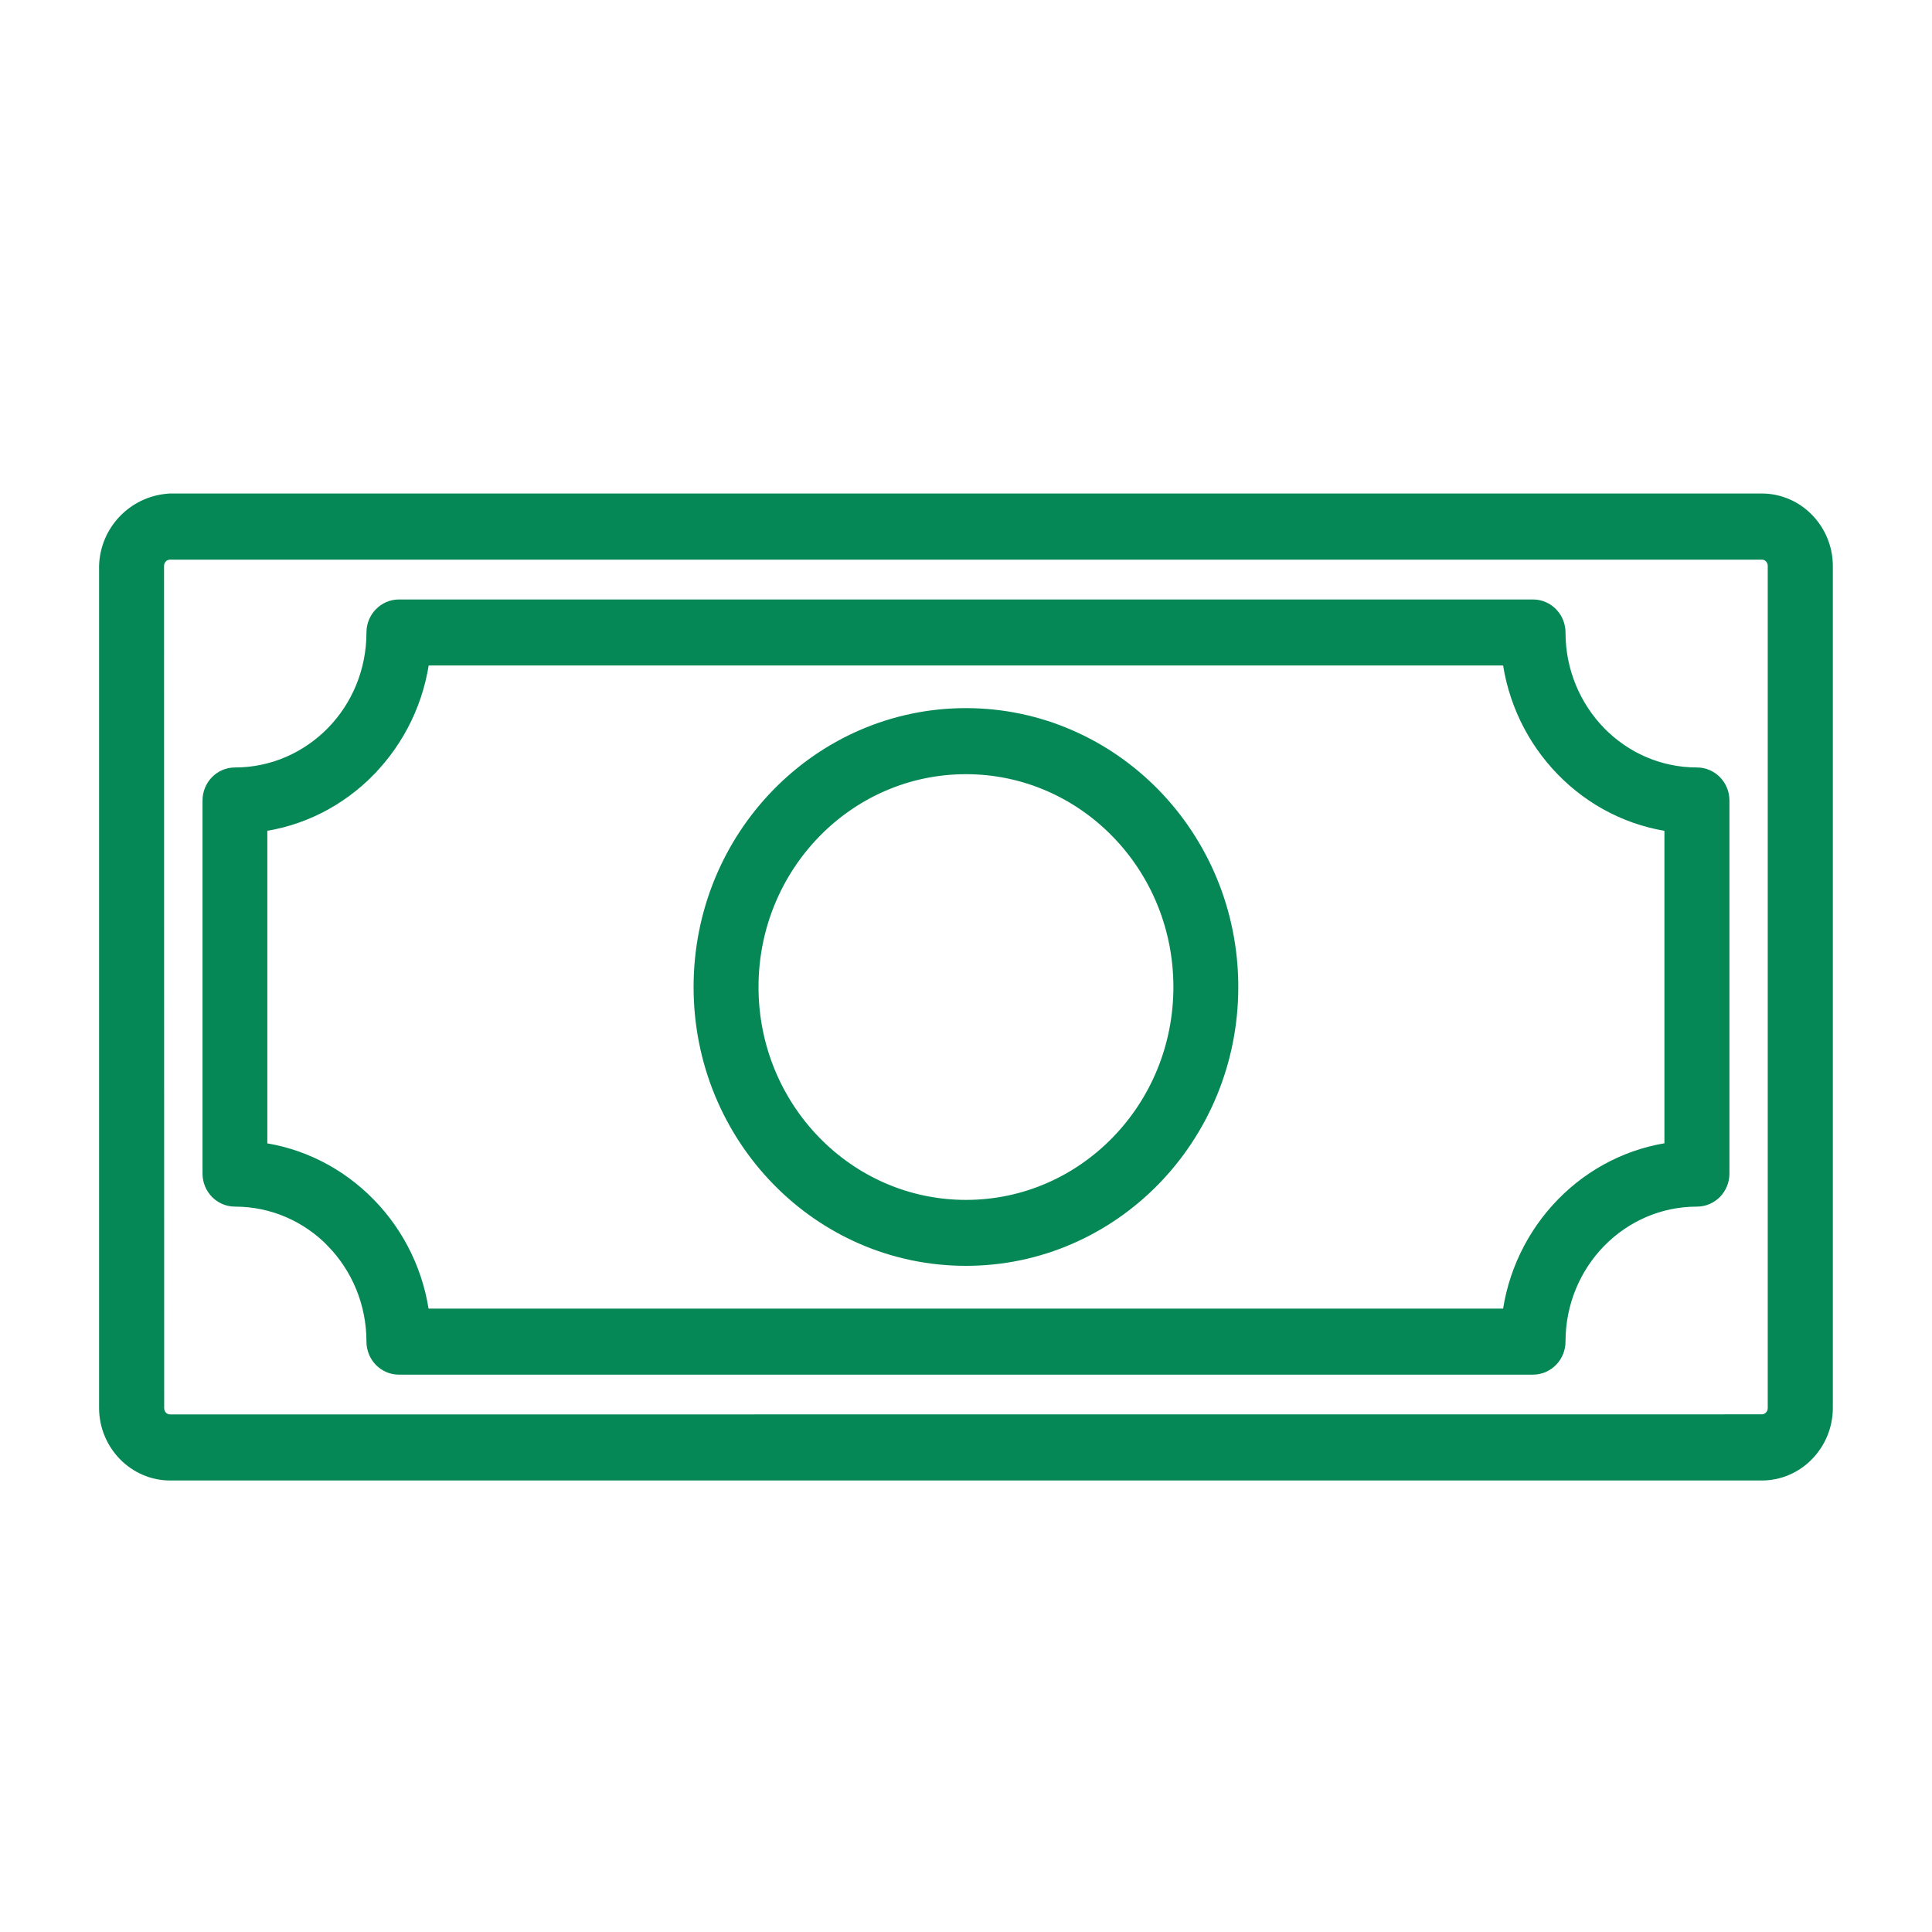 <svg width="46" height="46" viewBox="0 0 46 46" fill="none" xmlns="http://www.w3.org/2000/svg">
<path fill-rule="evenodd" clip-rule="evenodd" d="M36.006 31.407C36.124 30.367 36.586 29.437 37.272 28.734C37.957 28.032 38.865 27.559 39.879 27.437V19.565C38.865 19.443 37.957 18.97 37.272 18.267C36.586 17.565 36.125 16.635 36.006 15.595H9.989C9.87 16.633 9.408 17.562 8.723 18.265V18.267C8.037 18.97 7.13 19.443 6.115 19.565V27.439C7.127 27.561 8.035 28.034 8.72 28.737C9.406 29.437 9.868 30.369 9.986 31.407L36.006 31.407ZM2.609 29.147L2.609 19.059V16.025V13.477C2.632 12.703 3.232 12.069 4.004 12.004L4.05 12H20.996H28.879H35.576H40.343H41.947C42.343 12 42.704 12.166 42.964 12.433L42.967 12.436C43.227 12.703 43.389 13.073 43.389 13.478V33.522C43.389 33.927 43.227 34.295 42.967 34.564L42.964 34.567C42.704 34.834 42.343 35 41.947 35H4.051C3.656 35 3.297 34.834 3.034 34.567L3.032 34.564C2.772 34.297 2.609 33.927 2.609 33.522L2.609 29.147ZM42.225 13.192C42.296 13.264 42.339 13.365 42.339 13.477V33.522C42.339 33.634 42.296 33.735 42.225 33.807C42.154 33.88 42.053 33.925 41.944 33.925L4.052 33.927C3.942 33.927 3.844 33.882 3.773 33.81C3.702 33.737 3.659 33.634 3.659 33.524L3.656 13.477C3.656 13.365 3.7 13.264 3.771 13.192C3.842 13.119 3.942 13.075 4.05 13.075H41.941C42.053 13.072 42.154 13.119 42.225 13.192ZM22.998 17.11C24.719 17.11 26.278 17.827 27.407 18.982C28.536 20.139 29.233 21.736 29.233 23.5C29.233 25.266 28.533 26.863 27.407 28.018C26.278 29.175 24.719 29.889 22.998 29.889C21.277 29.889 19.718 29.175 18.59 28.018C17.46 26.861 16.764 25.263 16.764 23.5C16.764 21.736 17.46 20.139 18.59 18.982C19.718 17.827 21.277 17.11 22.998 17.11ZM26.668 19.74C27.608 20.703 28.188 22.031 28.188 23.5C28.188 24.968 27.608 26.298 26.668 27.261C25.729 28.224 24.433 28.819 23 28.819C21.567 28.819 20.269 28.224 19.33 27.261C18.391 26.298 17.81 24.97 17.81 23.5C17.81 22.031 18.391 20.703 19.33 19.74C20.269 18.778 21.565 18.183 23 18.183C24.431 18.183 25.729 18.778 26.668 19.74ZM38.013 29.493C37.401 30.121 37.024 30.988 37.024 31.943C37.024 32.238 36.788 32.48 36.5 32.48H9.499C9.211 32.48 8.975 32.241 8.975 31.943C8.975 30.985 8.596 30.121 7.986 29.493V29.491C7.376 28.866 6.53 28.479 5.595 28.479C5.307 28.479 5.072 28.24 5.072 27.943V19.059C5.072 18.764 5.305 18.523 5.595 18.523C6.53 18.523 7.373 18.134 7.986 17.509C8.598 16.884 8.975 16.017 8.975 15.059C8.975 14.764 9.211 14.523 9.499 14.523H36.5C36.788 14.523 37.024 14.764 37.024 15.059C37.024 16.015 37.403 16.881 38.013 17.509C38.626 18.137 39.471 18.523 40.404 18.523C40.692 18.523 40.927 18.762 40.927 19.059V27.943C40.927 28.238 40.694 28.479 40.404 28.479C39.469 28.479 38.626 28.866 38.013 29.493Z" fill="#058856" stroke="#058856" stroke-width="0.5"/>
</svg>
